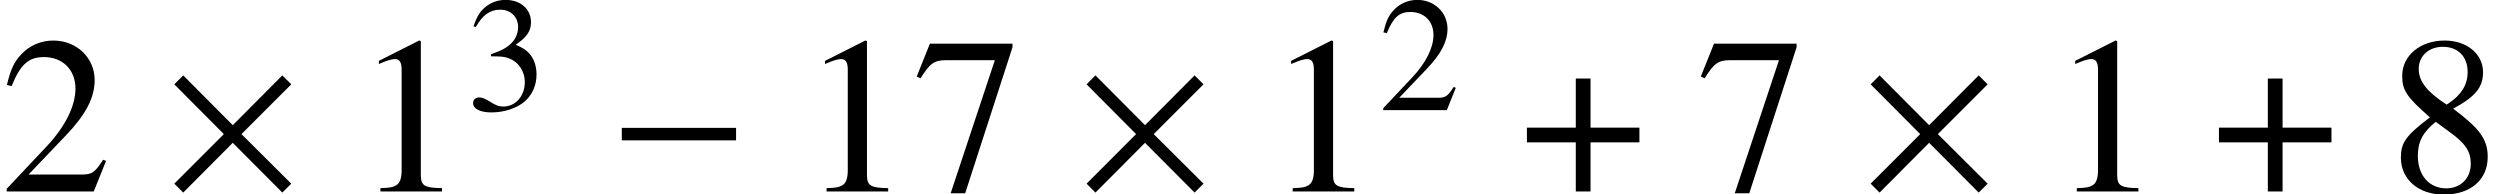 <?xml version='1.0' encoding='UTF-8'?>
<!-- This file was generated by dvisvgm 2.13.3 -->
<svg version='1.1' xmlns='http://www.w3.org/2000/svg' xmlns:xlink='http://www.w3.org/1999/xlink' width='121.731pt' height='9.47pt' viewBox='70.735 59.419 121.731 9.47'>
<defs>
<path id='g5-49' d='M3.128 0V-.119C2.501-.127 2.374-.206 2.374-.588V-5.352L2.311-5.368L.881-4.645V-4.534C.977-4.574 1.064-4.605 1.096-4.621C1.239-4.677 1.374-4.709 1.453-4.709C1.62-4.709 1.691-4.59 1.691-4.335V-.738C1.691-.476 1.628-.294 1.501-.222C1.382-.151 1.27-.127 .937-.119V0H3.128Z'/>
<path id='g5-50' d='M3.772-1.088L3.668-1.128C3.375-.675 3.271-.603 2.914-.603H1.016L2.35-2.001C3.057-2.739 3.367-3.343 3.367-3.962C3.367-4.756 2.724-5.368 1.898-5.368C1.461-5.368 1.048-5.193 .754-4.875C.5-4.605 .381-4.351 .246-3.788L.413-3.748C.731-4.526 1.016-4.78 1.564-4.78C2.231-4.78 2.684-4.327 2.684-3.66C2.684-3.041 2.319-2.303 1.652-1.596L.238-.095V0H3.335L3.772-1.088Z'/>
<path id='g5-51' d='M3.43-1.739C3.43-2.144 3.303-2.517 3.073-2.763C2.914-2.938 2.763-3.033 2.414-3.184C2.962-3.557 3.16-3.851 3.16-4.28C3.16-4.923 2.652-5.368 1.922-5.368C1.525-5.368 1.175-5.233 .889-4.979C.651-4.764 .532-4.558 .357-4.081L.476-4.05C.802-4.629 1.159-4.891 1.66-4.891C2.176-4.891 2.533-4.542 2.533-4.042C2.533-3.756 2.414-3.47 2.215-3.271C1.977-3.033 1.755-2.914 1.215-2.724V-2.62C1.683-2.62 1.866-2.604 2.057-2.533C2.549-2.358 2.859-1.906 2.859-1.358C2.859-.691 2.406-.175 1.818-.175C1.604-.175 1.445-.23 1.151-.421C.913-.564 .778-.619 .643-.619C.461-.619 .341-.508 .341-.341C.341-.064 .683 .111 1.239 .111C1.85 .111 2.477-.095 2.851-.421S3.43-1.207 3.43-1.739Z'/>
<path id='g5-55' d='M3.565-5.129V-5.257H.627L.159-4.089L.294-4.026C.635-4.566 .778-4.669 1.215-4.669H2.938L1.366 .064H1.882L3.565-5.129Z'/>
<path id='g5-56' d='M3.533-1.231C3.533-1.842 3.263-2.231 2.303-2.946C3.089-3.367 3.367-3.7 3.367-4.24C3.367-4.891 2.795-5.368 2.001-5.368C1.135-5.368 .492-4.836 .492-4.113C.492-3.597 .643-3.367 1.477-2.636C.619-1.985 .445-1.739 .445-1.199C.445-.429 1.072 .111 1.969 .111C2.922 .111 3.533-.413 3.533-1.231ZM2.93-.985C2.93-.468 2.573-.111 2.057-.111C1.453-.111 1.048-.572 1.048-1.263C1.048-1.771 1.223-2.104 1.683-2.477L2.16-2.128C2.739-1.715 2.93-1.429 2.93-.985ZM2.819-4.248C2.819-3.795 2.596-3.438 2.144-3.136C2.104-3.113 2.104-3.113 2.072-3.089C1.366-3.549 1.08-3.915 1.08-4.359C1.08-4.82 1.437-5.145 1.937-5.145C2.477-5.145 2.819-4.796 2.819-4.248Z'/>
<use id='g8-49' xlink:href='#g5-49' transform='scale(1.369)'/>
<use id='g8-50' xlink:href='#g5-50' transform='scale(1.369)'/>
<use id='g8-55' xlink:href='#g5-55' transform='scale(1.369)'/>
<use id='g8-56' xlink:href='#g5-56' transform='scale(1.369)'/>
<path id='g1-0' d='M6.238-2.489V-3.097H.674V-2.489H6.238Z'/>
<path id='g1-2' d='M6.304-.38L3.88-2.793L6.304-5.217L5.869-5.652L3.456-3.228L1.043-5.652L.609-5.217L3.021-2.793L.609-.38L1.043 .054L3.456-2.369L5.869 .054L6.304-.38Z'/>
<path id='g1-184' d='M2.706-3.108H.326V-2.391H2.706V0H3.424V-2.391H5.804V-3.108H3.424V-5.499H2.706V-3.108Z'/>
</defs>
<g id='page1'>
<use x='70.735' y='68.742' xlink:href='#g8-50'/>
<use x='78.613' y='68.742' xlink:href='#g1-2'/>
<use x='87.976' y='68.742' xlink:href='#g8-49'/>
<use x='93.43' y='64.782' xlink:href='#g5-51'/>
<use x='100.338' y='68.742' xlink:href='#g1-0'/>
<use x='109.7' y='68.742' xlink:href='#g8-49'/>
<use x='115.155' y='68.742' xlink:href='#g8-55'/>
<use x='123.033' y='68.742' xlink:href='#g1-2'/>
<use x='132.396' y='68.742' xlink:href='#g8-49'/>
<use x='137.85' y='64.782' xlink:href='#g5-50'/>
<use x='144.758' y='68.742' xlink:href='#g1-184'/>
<use x='153.335' y='68.742' xlink:href='#g8-55'/>
<use x='161.213' y='68.742' xlink:href='#g1-2'/>
<use x='170.576' y='68.742' xlink:href='#g8-49'/>
<use x='178.455' y='68.742' xlink:href='#g1-184'/>
<use x='187.031' y='68.742' xlink:href='#g8-56'/>
</g>
</svg><!--Rendered by QuickLaTeX.com-->